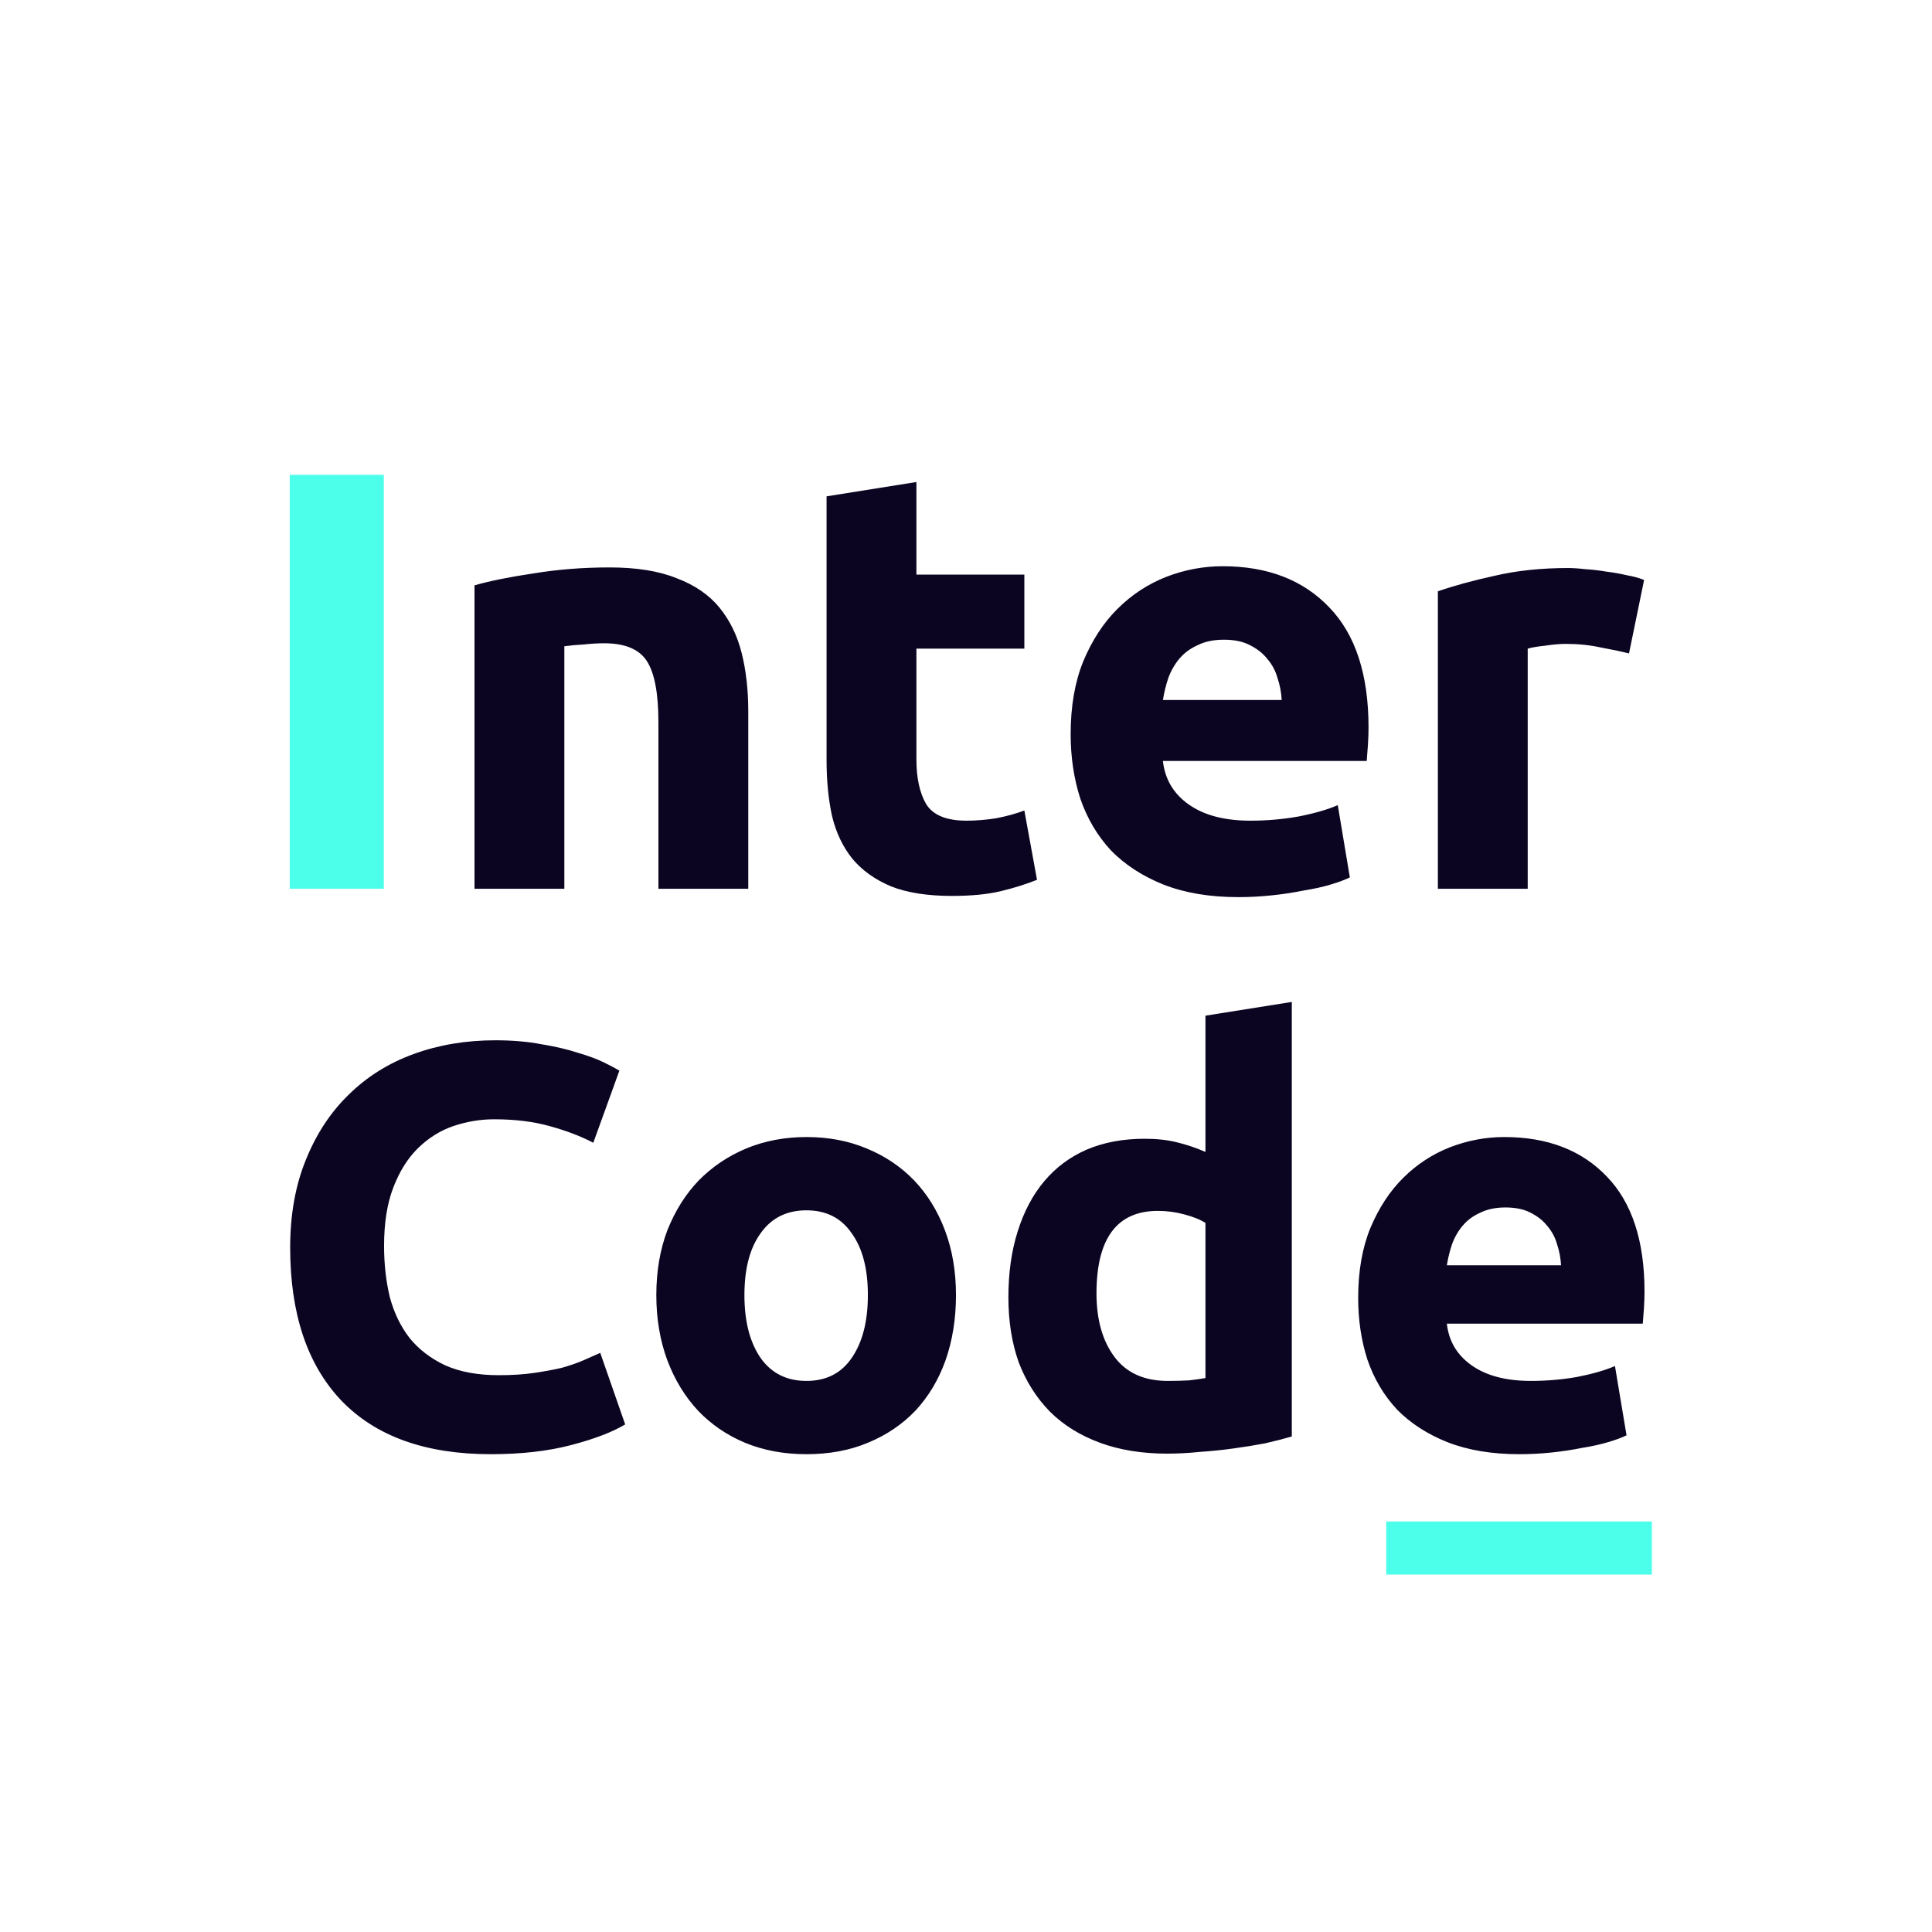 <svg width="100" height="100" viewBox="0 0 100 100" fill="none" xmlns="http://www.w3.org/2000/svg">
<rect width="100" height="100" fill="white"/>
<path d="M25.399 75.269C22.019 75.269 19.439 74.341 17.659 72.484C15.899 70.627 15.019 67.99 15.019 64.572C15.019 62.873 15.289 61.362 15.829 60.038C16.369 58.695 17.109 57.569 18.049 56.66C18.989 55.732 20.109 55.03 21.409 54.556C22.709 54.082 24.119 53.845 25.639 53.845C26.519 53.845 27.319 53.914 28.039 54.052C28.759 54.171 29.389 54.319 29.929 54.497C30.469 54.655 30.919 54.823 31.279 55.001C31.639 55.178 31.899 55.317 32.059 55.416L30.709 59.149C30.069 58.813 29.319 58.527 28.459 58.29C27.619 58.053 26.659 57.934 25.579 57.934C24.859 57.934 24.149 58.053 23.449 58.29C22.769 58.527 22.159 58.912 21.619 59.446C21.099 59.959 20.679 60.631 20.359 61.461C20.039 62.29 19.879 63.298 19.879 64.483C19.879 65.431 19.979 66.32 20.179 67.15C20.399 67.96 20.739 68.661 21.199 69.254C21.679 69.847 22.299 70.321 23.059 70.676C23.819 71.012 24.739 71.18 25.819 71.18C26.499 71.18 27.109 71.141 27.649 71.062C28.189 70.983 28.669 70.894 29.089 70.795C29.509 70.676 29.879 70.548 30.199 70.41C30.519 70.271 30.809 70.143 31.069 70.024L32.359 73.728C31.699 74.124 30.769 74.479 29.569 74.795C28.369 75.111 26.979 75.269 25.399 75.269ZM49.481 67.031C49.481 68.256 49.301 69.382 48.941 70.41C48.581 71.417 48.061 72.286 47.381 73.017C46.701 73.728 45.881 74.282 44.921 74.677C43.981 75.072 42.921 75.269 41.741 75.269C40.581 75.269 39.521 75.072 38.561 74.677C37.621 74.282 36.811 73.728 36.131 73.017C35.451 72.286 34.921 71.417 34.541 70.41C34.161 69.382 33.971 68.256 33.971 67.031C33.971 65.807 34.161 64.691 34.541 63.683C34.941 62.675 35.481 61.816 36.161 61.105C36.861 60.394 37.681 59.841 38.621 59.446C39.581 59.05 40.621 58.853 41.741 58.853C42.881 58.853 43.921 59.05 44.861 59.446C45.821 59.841 46.641 60.394 47.321 61.105C48.001 61.816 48.531 62.675 48.911 63.683C49.291 64.691 49.481 65.807 49.481 67.031ZM44.921 67.031C44.921 65.668 44.641 64.602 44.081 63.831C43.541 63.041 42.761 62.646 41.741 62.646C40.721 62.646 39.931 63.041 39.371 63.831C38.811 64.602 38.531 65.668 38.531 67.031C38.531 68.395 38.811 69.481 39.371 70.291C39.931 71.081 40.721 71.476 41.741 71.476C42.761 71.476 43.541 71.081 44.081 70.291C44.641 69.481 44.921 68.395 44.921 67.031ZM56.754 66.943C56.754 68.306 57.064 69.402 57.684 70.232C58.304 71.062 59.224 71.476 60.444 71.476C60.844 71.476 61.214 71.467 61.554 71.447C61.894 71.407 62.174 71.368 62.394 71.328V63.298C62.114 63.12 61.744 62.972 61.284 62.853C60.844 62.735 60.394 62.675 59.934 62.675C57.814 62.675 56.754 64.098 56.754 66.943ZM66.864 74.351C66.464 74.469 66.004 74.588 65.484 74.706C64.964 74.805 64.414 74.894 63.834 74.973C63.274 75.052 62.694 75.111 62.094 75.151C61.514 75.21 60.954 75.24 60.414 75.24C59.114 75.24 57.954 75.052 56.934 74.677C55.914 74.301 55.054 73.768 54.354 73.077C53.654 72.365 53.114 71.516 52.734 70.528C52.374 69.521 52.194 68.395 52.194 67.15C52.194 65.886 52.354 64.75 52.674 63.742C52.994 62.715 53.454 61.846 54.054 61.135C54.654 60.423 55.384 59.88 56.244 59.505C57.124 59.13 58.124 58.942 59.244 58.942C59.864 58.942 60.414 59.001 60.894 59.12C61.394 59.238 61.894 59.406 62.394 59.623V52.571L66.864 51.86V74.351ZM70.299 67.18C70.299 65.797 70.509 64.592 70.929 63.565C71.369 62.517 71.939 61.648 72.639 60.957C73.339 60.265 74.139 59.742 75.039 59.386C75.96 59.031 76.9 58.853 77.859 58.853C80.1 58.853 81.87 59.535 83.169 60.898C84.469 62.241 85.12 64.226 85.12 66.854C85.12 67.111 85.11 67.397 85.09 67.713C85.07 68.009 85.05 68.276 85.03 68.513H74.889C74.989 69.422 75.419 70.143 76.18 70.676C76.939 71.21 77.96 71.476 79.24 71.476C80.059 71.476 80.859 71.407 81.639 71.269C82.439 71.111 83.09 70.923 83.59 70.706L84.189 74.291C83.95 74.41 83.629 74.529 83.23 74.647C82.829 74.766 82.379 74.864 81.879 74.944C81.4 75.042 80.879 75.121 80.32 75.18C79.76 75.24 79.2 75.269 78.639 75.269C77.219 75.269 75.98 75.062 74.919 74.647C73.879 74.232 73.009 73.669 72.309 72.958C71.629 72.227 71.119 71.368 70.779 70.38C70.459 69.392 70.299 68.326 70.299 67.18ZM80.799 65.491C80.779 65.115 80.71 64.75 80.59 64.394C80.49 64.039 80.32 63.723 80.079 63.446C79.859 63.169 79.57 62.942 79.21 62.764C78.87 62.587 78.439 62.498 77.919 62.498C77.419 62.498 76.99 62.587 76.629 62.764C76.269 62.922 75.969 63.14 75.73 63.416C75.489 63.693 75.299 64.019 75.159 64.394C75.039 64.75 74.949 65.115 74.889 65.491H80.799Z" fill="#0B0521"/>
<path d="M14.997 24.578H19.866V46.002H14.997V24.578Z" fill="#4CFFEA"/>
<path d="M24.56 30.297C25.351 30.07 26.37 29.864 27.619 29.679C28.867 29.473 30.178 29.37 31.551 29.37C32.945 29.37 34.1 29.555 35.016 29.926C35.952 30.277 36.691 30.782 37.232 31.441C37.773 32.101 38.157 32.884 38.386 33.791C38.615 34.697 38.73 35.707 38.73 36.82V46.002H34.079V37.377C34.079 35.893 33.882 34.842 33.486 34.224C33.091 33.605 32.352 33.296 31.27 33.296C30.938 33.296 30.584 33.317 30.209 33.358C29.835 33.379 29.502 33.409 29.21 33.451V46.002H24.56V30.297ZM42.783 25.691L47.433 24.949V29.741H53.02V33.574H47.433V39.294C47.433 40.262 47.6 41.035 47.933 41.612C48.286 42.189 48.983 42.478 50.024 42.478C50.523 42.478 51.033 42.437 51.553 42.354C52.094 42.251 52.583 42.117 53.02 41.952L53.675 45.538C53.114 45.765 52.489 45.961 51.803 46.126C51.116 46.291 50.273 46.373 49.275 46.373C48.005 46.373 46.955 46.208 46.122 45.879C45.29 45.528 44.624 45.054 44.125 44.456C43.626 43.838 43.272 43.096 43.064 42.231C42.877 41.365 42.783 40.407 42.783 39.355V25.691ZM55.417 37.995C55.417 36.553 55.636 35.295 56.072 34.224C56.53 33.131 57.123 32.224 57.852 31.503C58.58 30.782 59.412 30.235 60.348 29.864C61.305 29.493 62.283 29.308 63.282 29.308C65.612 29.308 67.454 30.019 68.806 31.441C70.159 32.843 70.835 34.914 70.835 37.655C70.835 37.923 70.825 38.222 70.804 38.552C70.783 38.861 70.762 39.139 70.741 39.386H60.192C60.296 40.334 60.744 41.087 61.534 41.643C62.325 42.2 63.386 42.478 64.718 42.478C65.571 42.478 66.403 42.406 67.215 42.261C68.047 42.097 68.723 41.901 69.243 41.674L69.868 45.415C69.618 45.538 69.285 45.662 68.869 45.786C68.453 45.91 67.984 46.013 67.464 46.095C66.965 46.198 66.424 46.281 65.841 46.342C65.259 46.404 64.676 46.435 64.094 46.435C62.616 46.435 61.326 46.219 60.224 45.786C59.142 45.353 58.236 44.766 57.508 44.024C56.801 43.261 56.27 42.365 55.916 41.334C55.584 40.303 55.417 39.191 55.417 37.995ZM66.341 36.233C66.32 35.841 66.247 35.46 66.122 35.089C66.018 34.718 65.841 34.388 65.592 34.1C65.363 33.811 65.061 33.574 64.687 33.389C64.333 33.203 63.886 33.111 63.344 33.111C62.824 33.111 62.377 33.203 62.002 33.389C61.628 33.554 61.316 33.78 61.066 34.069C60.816 34.358 60.619 34.697 60.473 35.089C60.348 35.46 60.255 35.841 60.192 36.233H66.341ZM84.317 33.822C83.901 33.718 83.412 33.615 82.851 33.512C82.289 33.389 81.685 33.327 81.04 33.327C80.749 33.327 80.395 33.358 79.979 33.42C79.584 33.461 79.282 33.512 79.074 33.574V46.002H74.424V30.606C75.256 30.318 76.234 30.05 77.358 29.803C78.502 29.535 79.771 29.401 81.165 29.401C81.415 29.401 81.717 29.421 82.07 29.462C82.424 29.483 82.778 29.524 83.132 29.586C83.485 29.627 83.839 29.689 84.193 29.772C84.546 29.834 84.848 29.916 85.098 30.019L84.317 33.822Z" fill="#0B0521"/>
<path d="M85.5 81.5H71.75V78.75H85.5V81.5Z" fill="#4CFFEA"/>
</svg>
